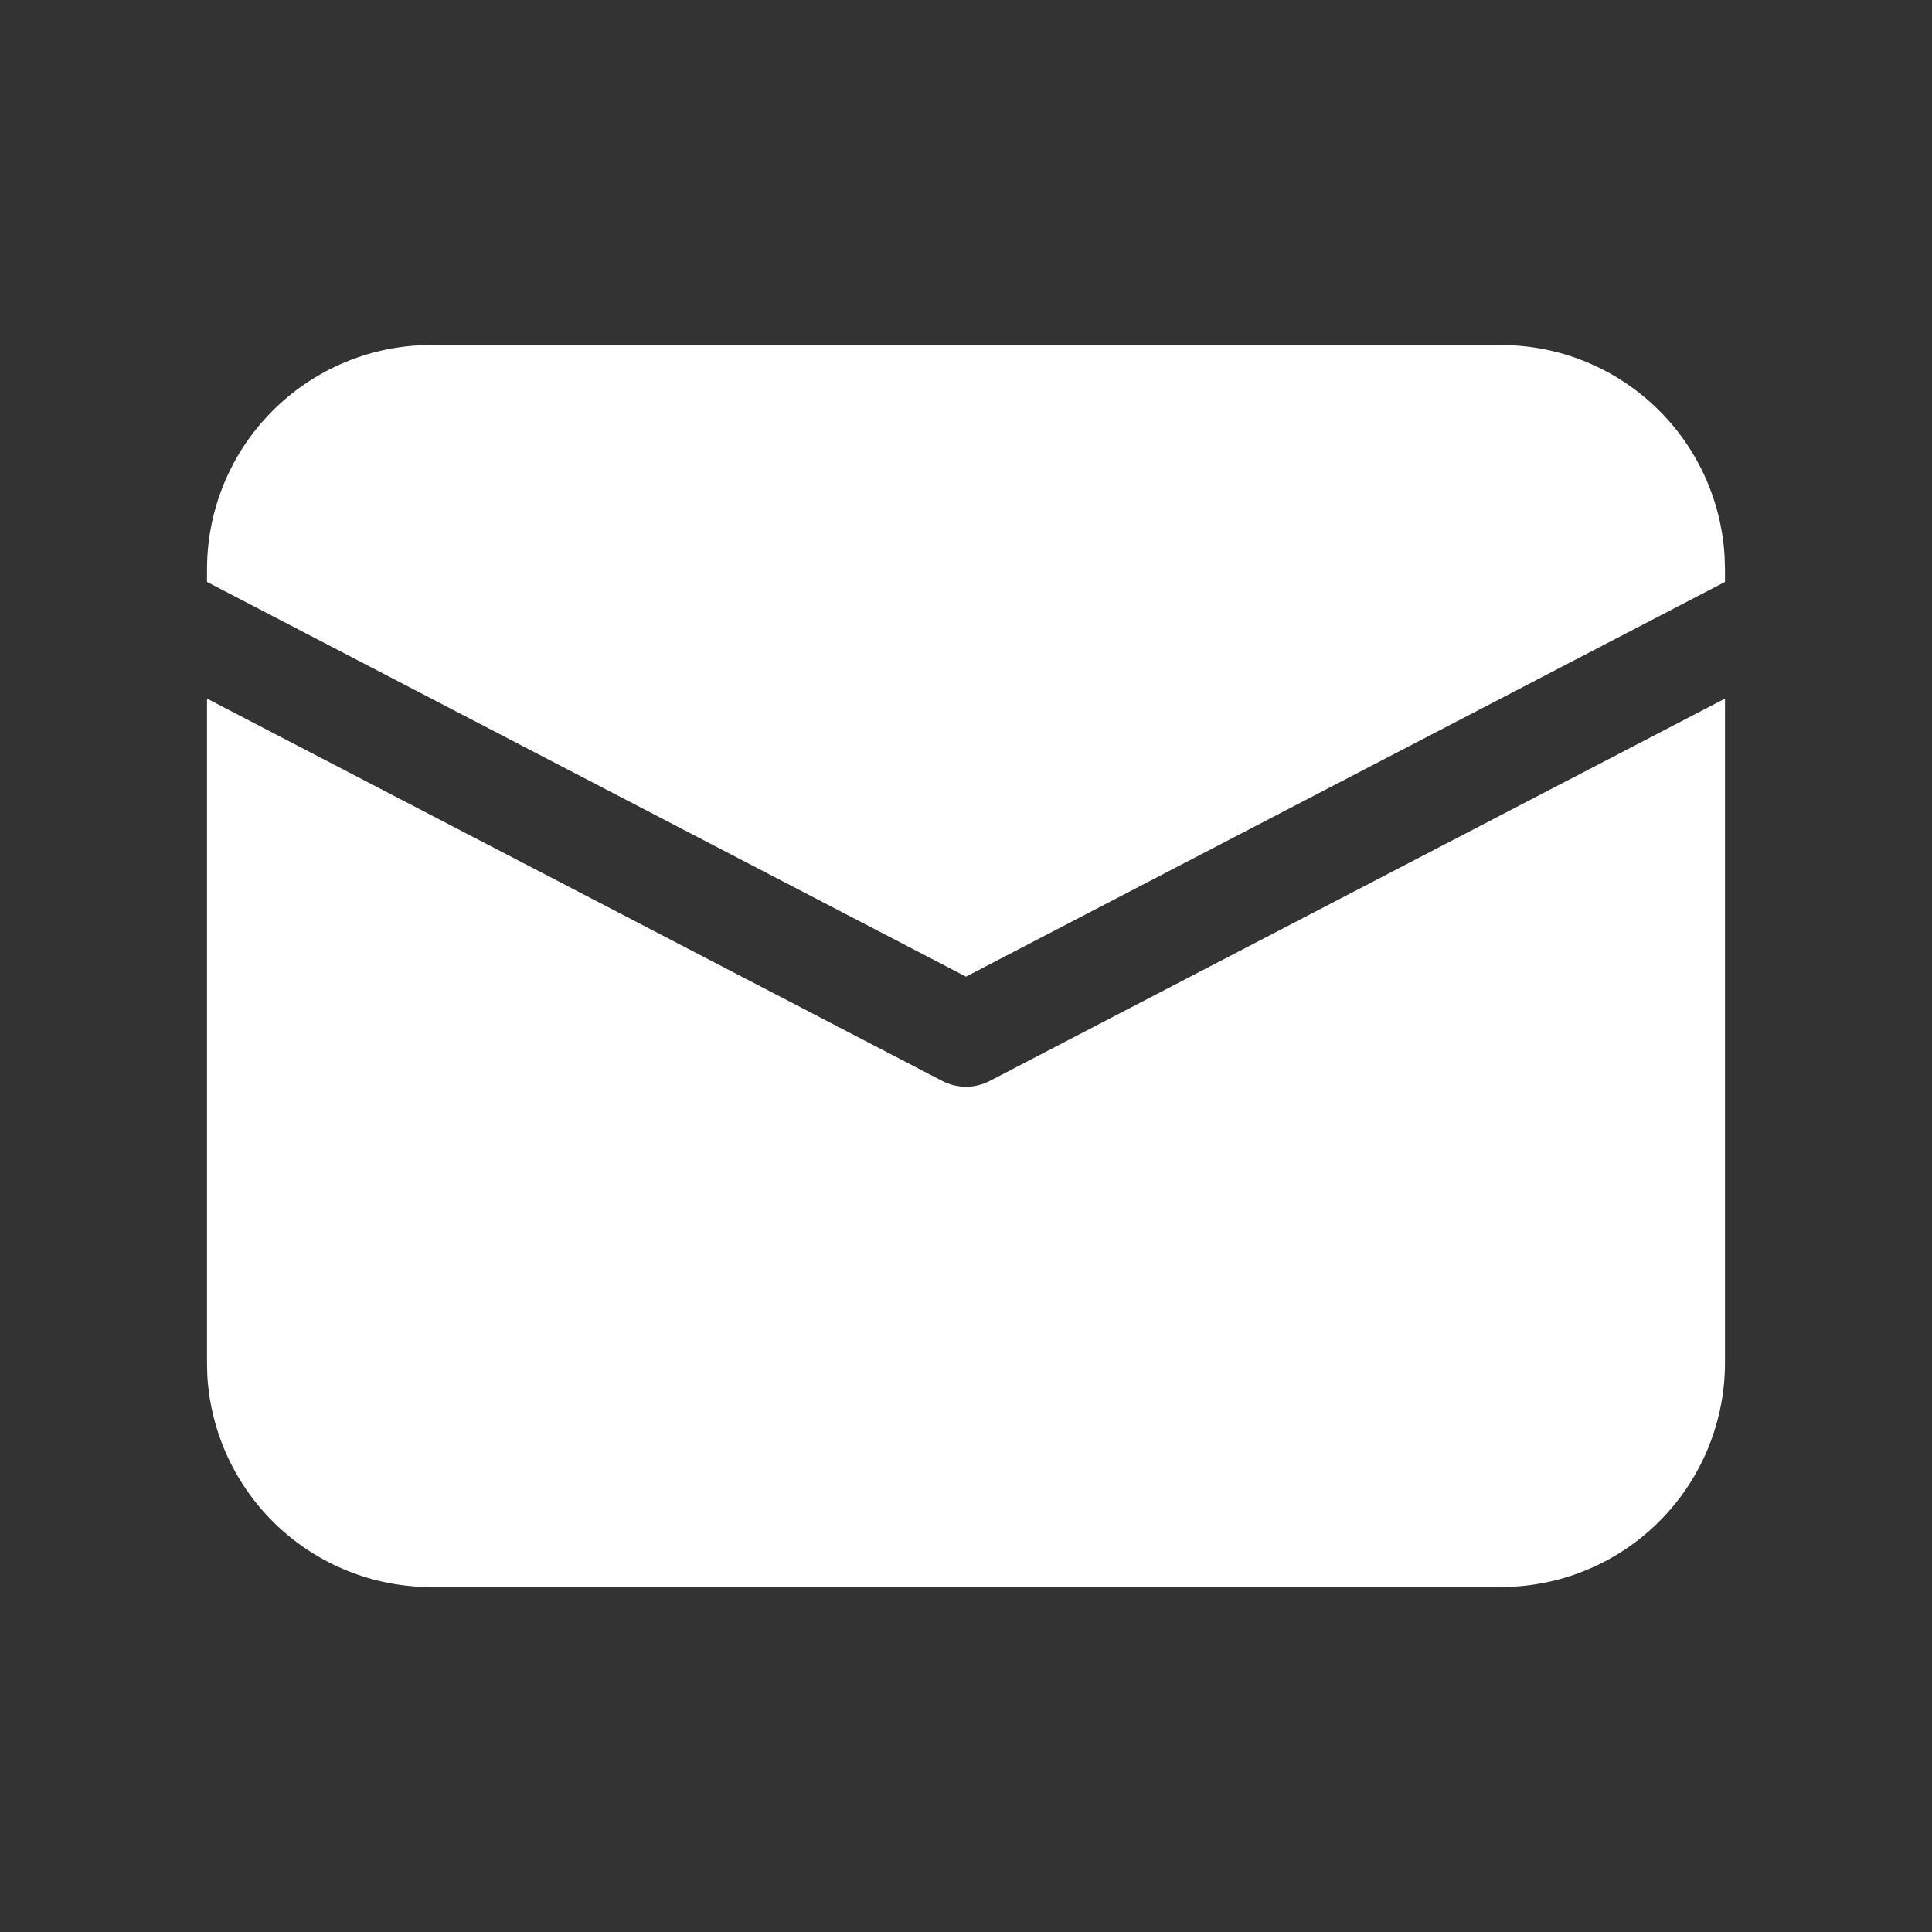 <svg width="20" height="20" viewBox="0 0 20 20" fill="none" xmlns="http://www.w3.org/2000/svg">
<rect x="0" y="0" width="20" height="20" fill="#333333" stroke="none"/>
<path d="M2.143 7.232L9.753 11.189C9.829 11.229 9.914 11.25 10 11.25C10.086 11.25 10.171 11.229 10.247 11.189L17.857 7.232V14.107C17.857 14.7 17.63 15.271 17.223 15.702C16.816 16.133 16.259 16.392 15.667 16.425L15.535 16.429H4.464C3.871 16.429 3.301 16.202 2.87 15.795C2.439 15.387 2.18 14.831 2.146 14.239L2.143 14.107V7.232ZM4.464 3.572H15.535C16.128 3.571 16.699 3.798 17.13 4.206C17.561 4.613 17.82 5.17 17.853 5.762L17.857 5.893V6.024L10 10.11L2.143 6.024V5.893C2.143 5.3 2.369 4.73 2.777 4.299C3.184 3.868 3.741 3.609 4.333 3.575L4.464 3.572Z" fill="white"/>
</svg>
